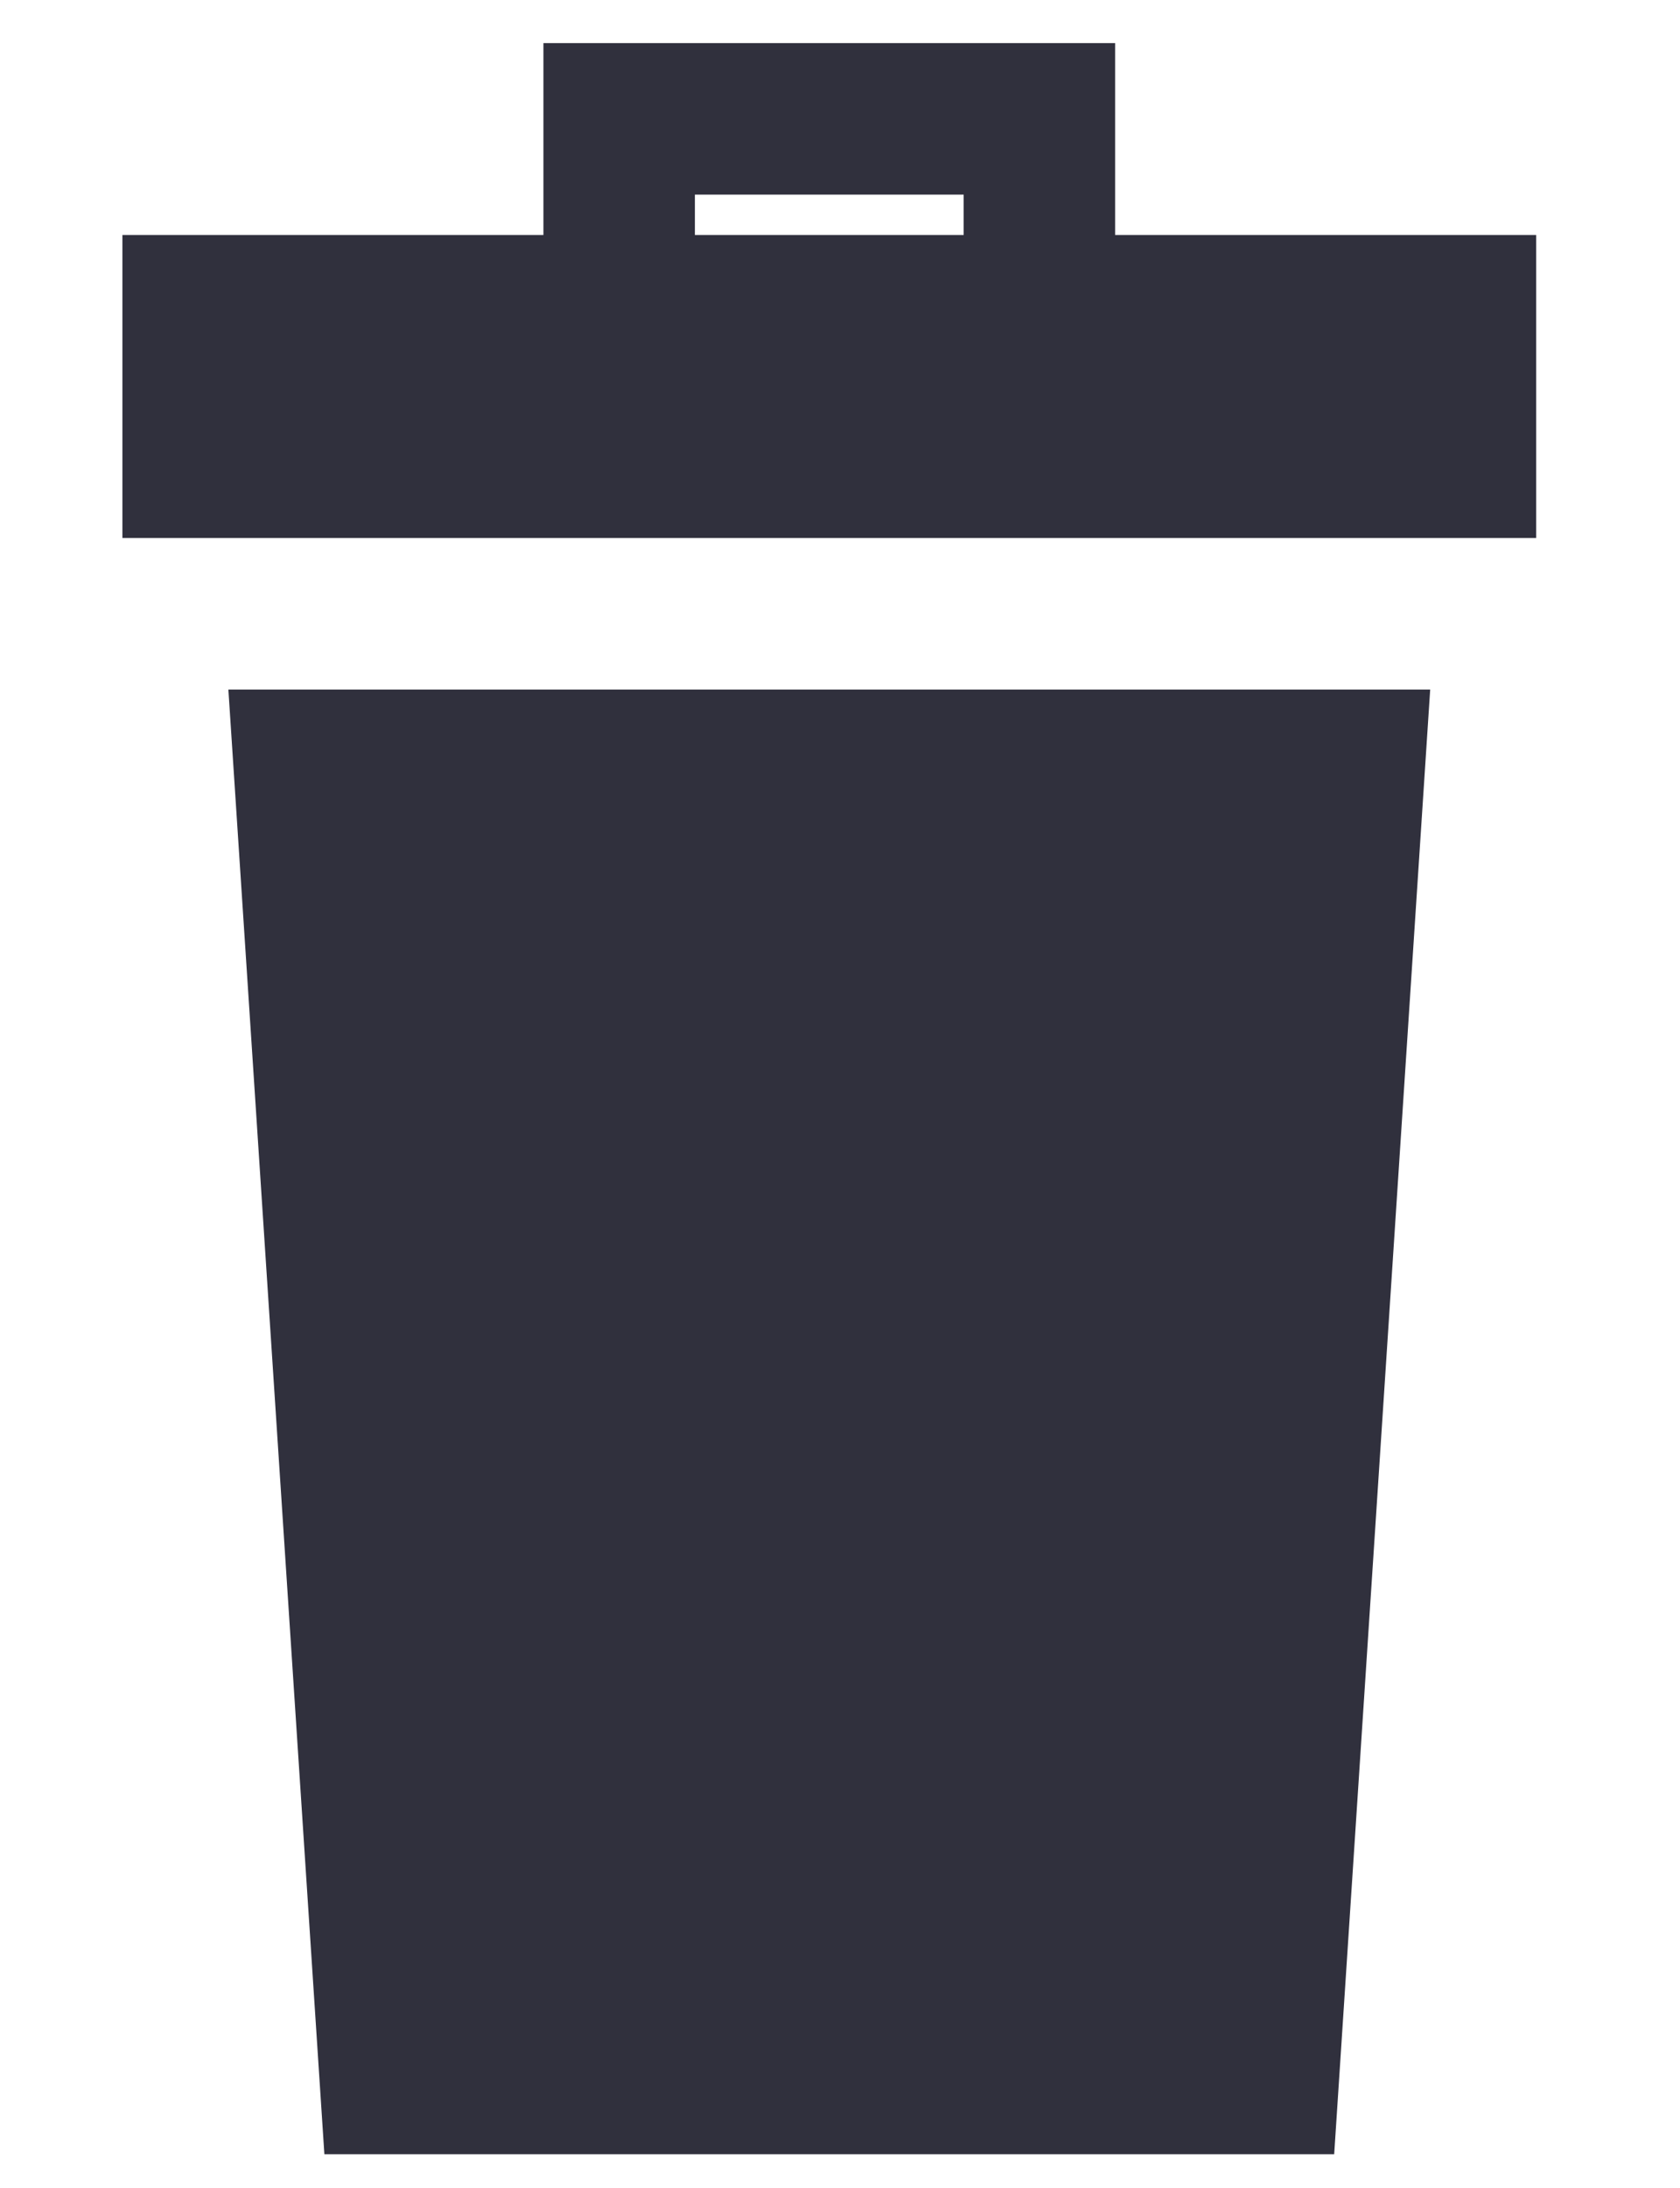 <?xml version="1.0" encoding="iso-8859-1"?>
<!-- Generator: Adobe Illustrator 19.2.1, SVG Export Plug-In . SVG Version: 6.00 Build 0)  -->
<svg version="1.1" id="Ebene_1" xmlns="http://www.w3.org/2000/svg" xmlns:xlink="http://www.w3.org/1999/xlink" x="0px" y="0px"
	 viewBox="0 0 384 500" style="enable-background:new 0 0 384 500;" xml:space="preserve">
<path style="fill:#30303D;" d="M254.889,53.702V9.85H124.21v43.852H27.98v69.244h323.139V53.702H254.889z M158.832,44.473h61.434
	v9.23h-61.434V44.473z M158.832,44.473"/>
<polygon style="fill:#30303D;" points="74.143,492.249 304.956,492.249 326.9,157.568 52.199,157.568 "/>
</svg>
